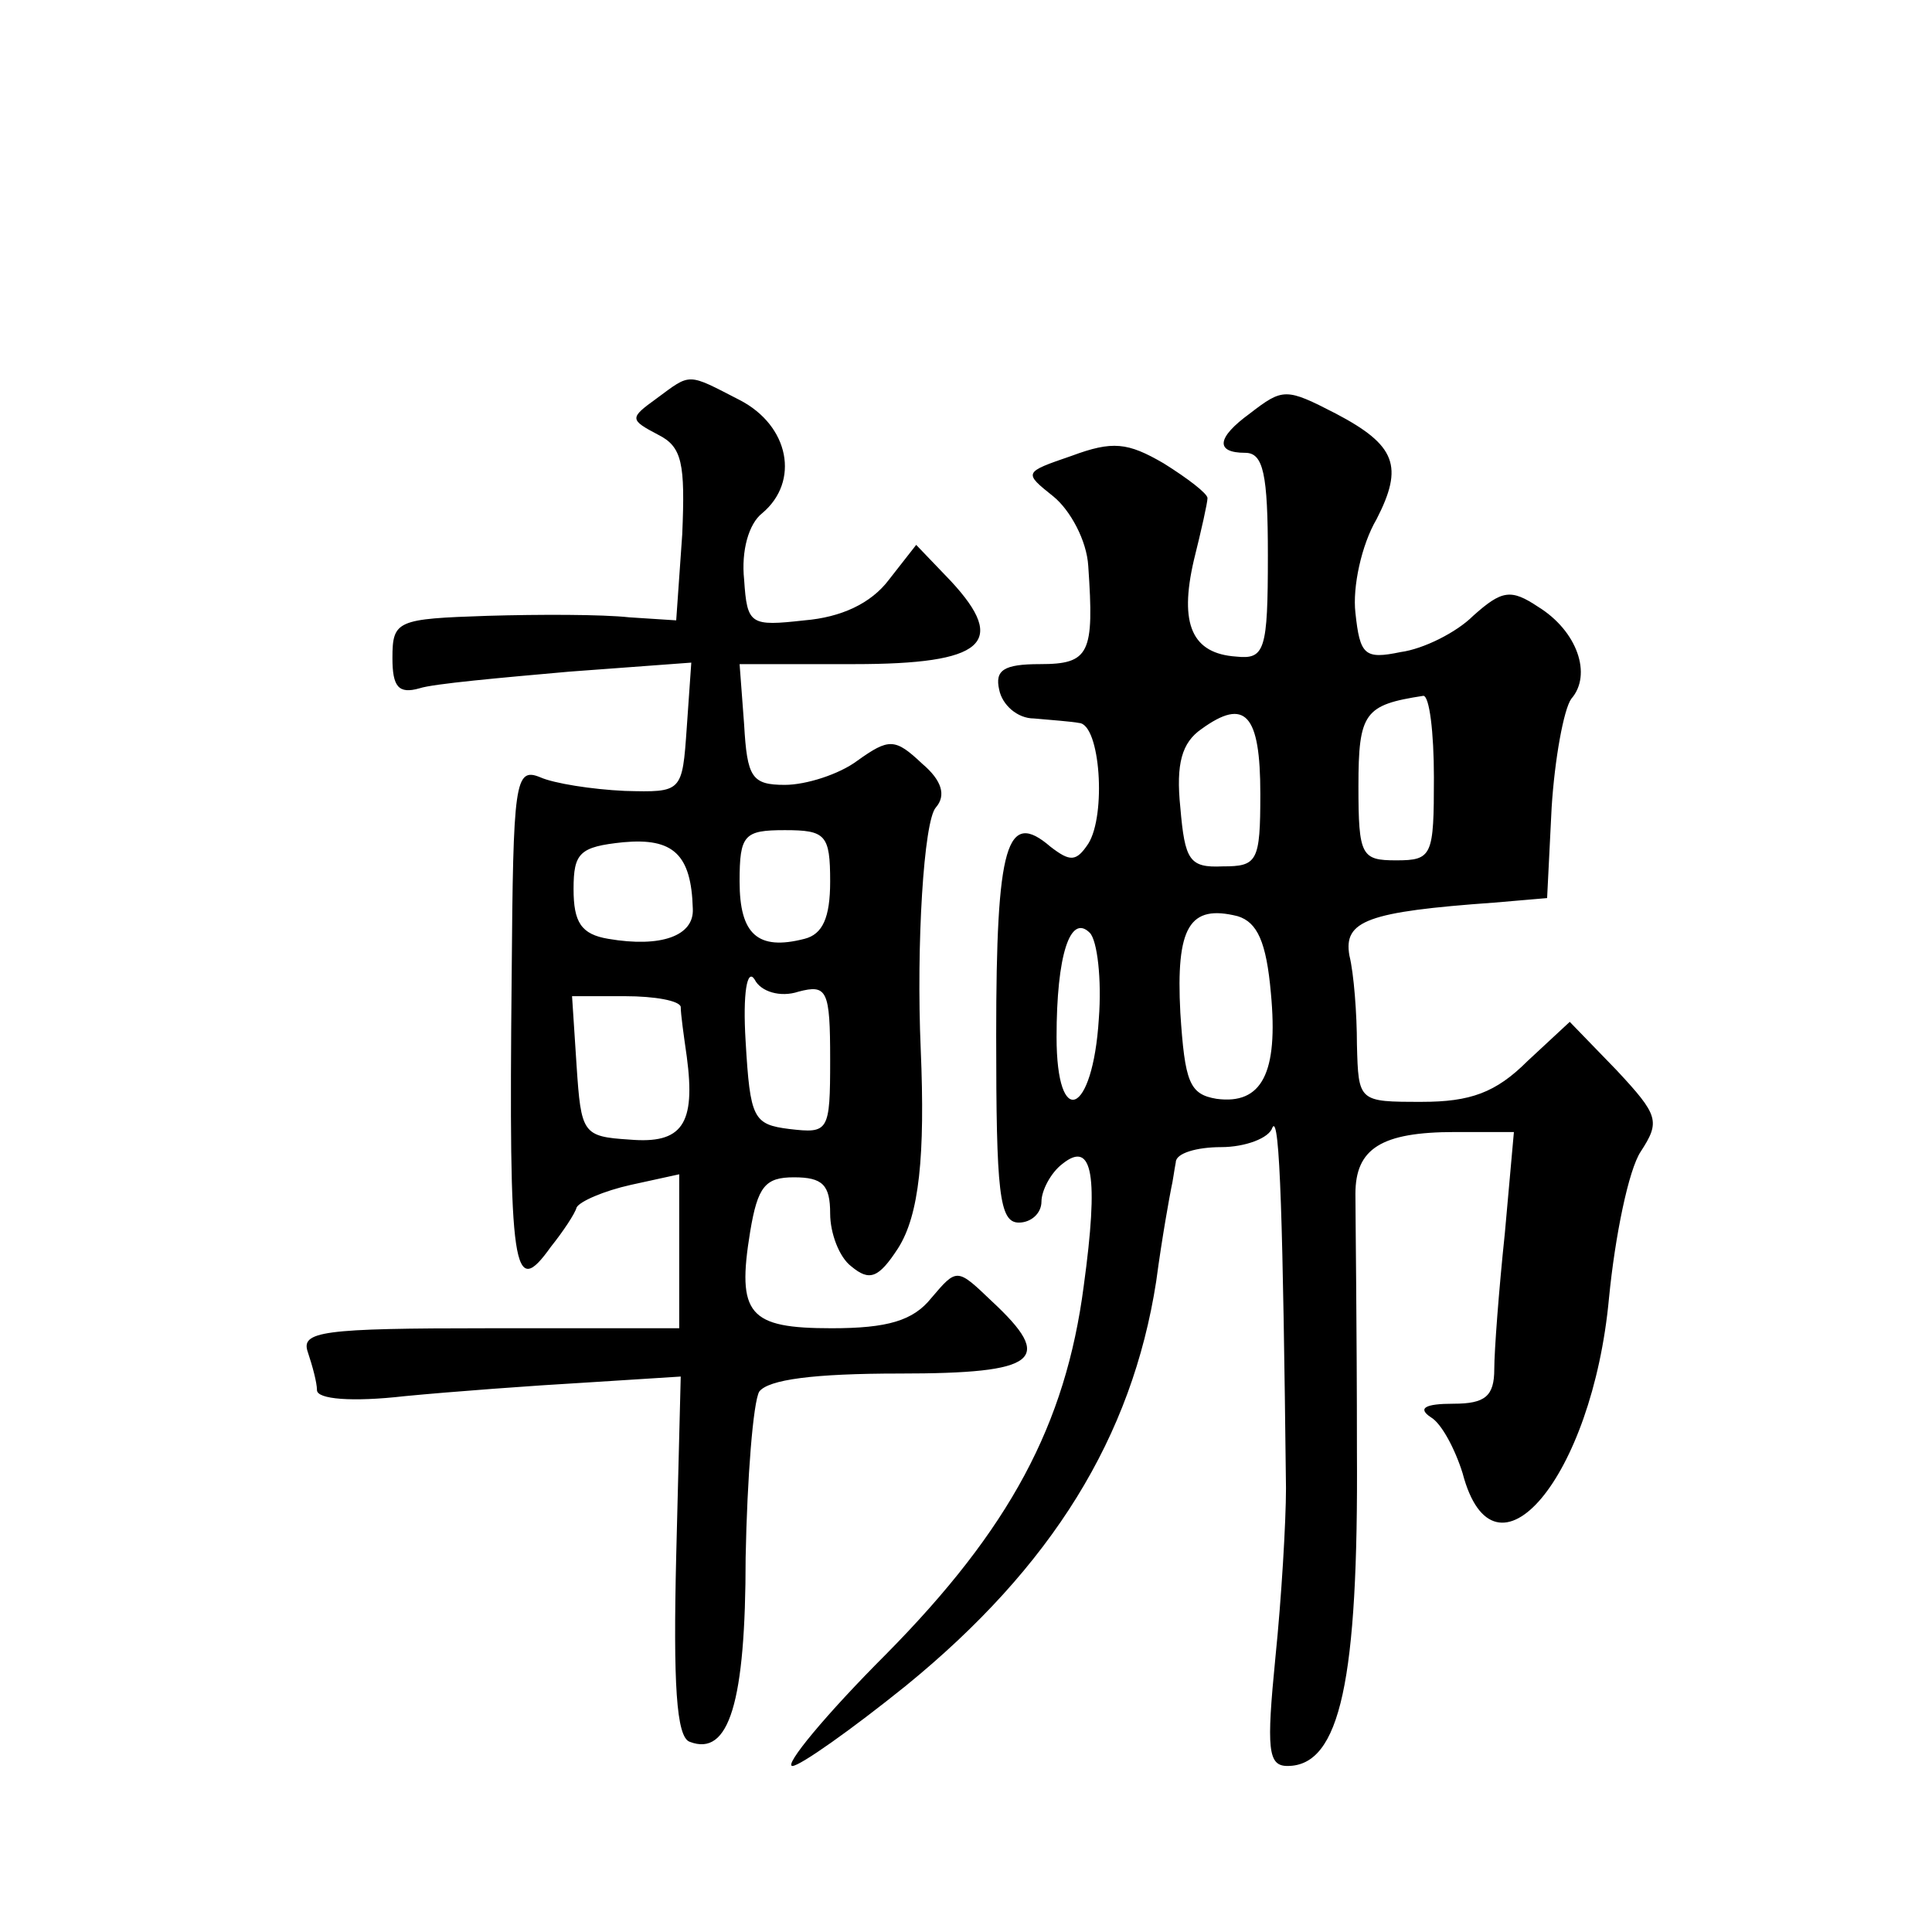 <?xml version="1.0" standalone="no"?>
<!DOCTYPE svg PUBLIC "-//W3C//DTD SVG 20010904//EN"
 "http://www.w3.org/TR/2001/REC-SVG-20010904/DTD/svg10.dtd">
<svg version="1.0" xmlns="http://www.w3.org/2000/svg"
 width="128pt" height="128pt" viewBox="0 0 128 128"
 preserveAspectRatio="xMidYMid meet">
<g transform="translate(0,128) scale(0.1,-0.1)"
fill="#0" stroke="none">
<path d="M435 1016 c-18 -13 -18 -14 1 -24 16 -8 18 -19 16 -66 l-4 -57 -31 2 c-18
2 -60 2 -94 1 -60 -2 -63 -3 -63 -28 0 -19 4 -24 18 -20 9 3 54 7 99 11 l81 6 -3
-43 c-3 -43 -3 -43 -41 -42 -22 1 -47 5 -56 9 -17 7 -18 -3 -19 -131 -2 -199 1
-215 26 -180 8 10 16 22 17 26 2 4 18 11 36 15 l32 7 0 -51 0 -51 -126 0 c-111
0 -125 -2 -120 -16 3 -9 6 -20 6 -25 0 -6 23 -8 58 -4 31 3 85 7 120 9 l63 4 -3
-119 c-2 -84 0 -120 9 -123 26 -10 37 26 37 122 1 53 5 103 9 110 6 8 36 12 93
12 92 0 103 9 61 48 -23 22 -23 22 -40 2 -12 -15 -29 -20 -66 -20 -55 0 -63 9 -54
64 5 30 10 36 29 36 19 0 24 -5 24 -24 0 -13 6 -29 14 -35 12 -10 18 -8 31 12 14
22 18 61 15 132 -3 69 2 151 10 160 7 8 4 18 -9 29 -18 17 -22 17 -43 2 -12 -9
-34 -16 -48 -16 -22 0 -25 5 -27 40 l-3 40 76 0 c86 0 102 14 64 55 l-23 24 -18
-23 c-12 -16 -32 -25 -56 -27 -36 -4 -38 -3 -40 27 -2 19 3 37 12 44 25 21 18 58
-15 75 -35 18 -32 18 -55 1z m24 -338 c1 -18 -21 -26 -56 -20 -18 3 -23 11 -23
33 0 24 4 28 33 31 33 3 45 -8 46 -44z m91 18 c0 -24 -5 -35 -17 -38 -31 -8 -43
3 -43 38 0 31 3 34 30 34 27 0 30 -3 30 -34z m-21 -73 c19 5 21 1 21 -45 0 -48
-1 -49 -27 -46 -24 3 -26 7 -29 58 -2 32 1 49 6 41 4 -8 17 -12 29 -8z m-78 -10
c0 -5 2 -19 4 -33 6 -45 -3 -58 -38 -55 -31 2 -32 4 -35 49 l-3 46 35 0 c20 0 36
-3 37 -7z M828 1006 c-22 -16 -23 -26 -3 -26 12 0 15 -14 15 -68 0 -63 -2 -69 -21
-67 -29 2 -38 21 -28 64 5 20 9 38 9 41 0 3 -13 13 -29 23 -24 14 -34 15 -61 5
-32 -11 -32 -11 -12 -27 11 -9 22 -29 23 -46 4 -58 1 -65 -32 -65 -24 0 -30 -4
-27 -17 2 -10 12 -19 23 -19 11 -1 25 -2 30 -3 14 -1 18 -61 6 -80 -8 -12 -12 -12
-25 -2 -29 25 -36 2 -36 -125 0 -104 2 -124 15 -124 8 0 15 6 15 14 0 7 6 19 14
25 20 16 24 -8 14 -81 -12 -92 -49 -161 -131 -244 -40 -40 -68 -74 -62 -74 5 0
39 24 75 53 97 79 150 165 166 268 4 30 9 57 10 62 1 4 2 12 3 17 0 6 14 10 30
10 16 0 32 6 34 13 5 10 7 -65 9 -239 0 -22 -3 -73 -7 -112 -6 -61 -5 -72 8 -72
35 0 47 57 46 209 0 80 -1 157 -1 170 0 30 17 41 66 41 l39 0 -6 -67 c-4 -38 -7
-78 -7 -90 0 -18 -6 -23 -27 -23 -19 0 -24 -3 -15 -9 7 -4 16 -21 21 -37 21 -80
86 -3 97 116 4 41 13 85 21 97 13 20 12 24 -16 54 l-31 32 -28 -26 c-21 -21 -38
-27 -70 -27 -42 0 -42 0 -43 38 0 20 -2 47 -5 59 -4 23 12 29 96 35 l35 3 3 60
c2 32 8 65 13 72 14 16 4 45 -22 61 -18 12 -24 11 -43 -6 -11 -11 -33 -22 -48 -24
-24 -5 -27 -2 -30 26 -2 17 4 45 14 62 18 35 13 49 -27 70 -33 17 -35 17 -57 0z
m122 -241 c0 -52 -1 -55 -25 -55 -23 0 -25 3 -25 49 0 49 4 54 43 60 4 0 7 -24
7 -54z m-115 -11 c0 -45 -2 -48 -25 -48 -22 -1 -25 4 -28 39 -3 29 1 43 14 52 29
21 39 10 39 -43z m7 -132 c5 -53 -6 -74 -36 -70 -18 3 -21 11 -24 57 -3 57 6 72
38 64 13 -4 19 -17 22 -51z m-114 -17 c-4 -64 -28 -74 -28 -12 0 54 9 82 22 69
5 -5 8 -31 6 -57z"/>
</g>
</svg>
